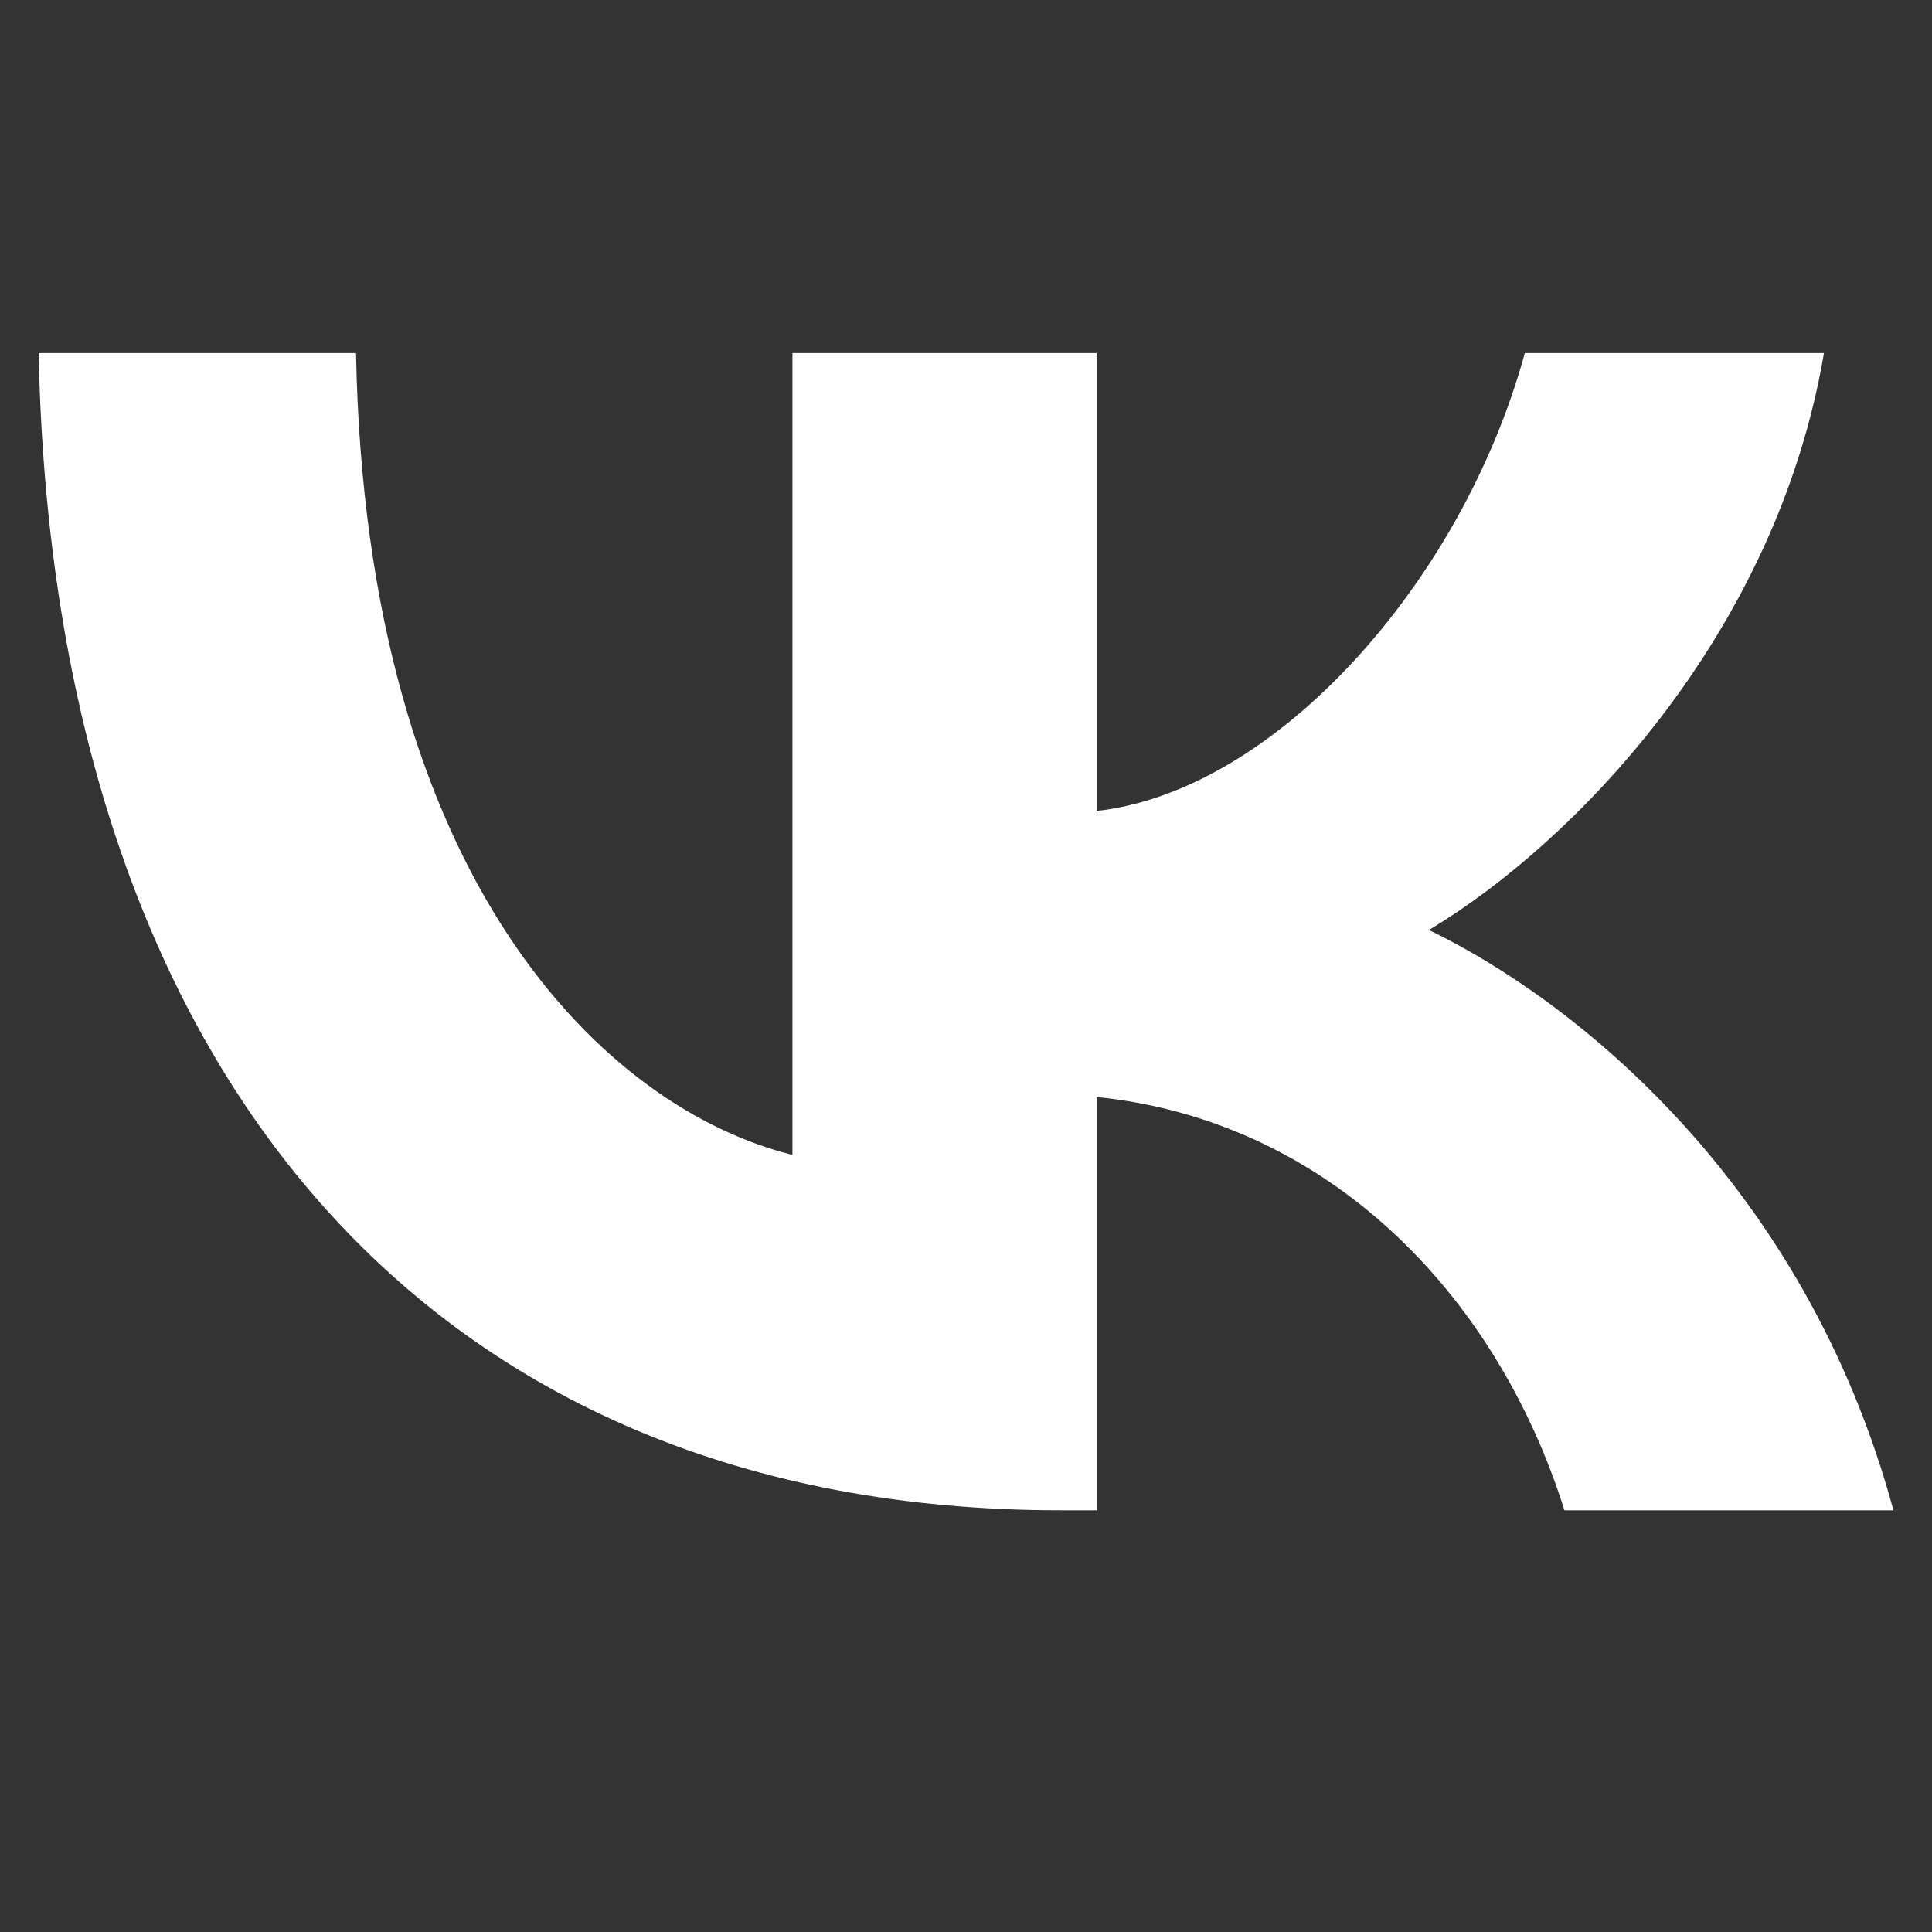 <svg width="25" height="25" viewBox="0 0 25 25" fill="none" xmlns="http://www.w3.org/2000/svg">
<rect x="0" y="0" width="25" height="25" fill="#333333" stroke="none"/>
<path d="M13.72 19.543C5.612 19.543 0.691 13.917 0.5 4.569H4.607C4.735 11.436 7.859 14.35 10.254 14.944V4.569H14.19V10.494C16.5 10.238 18.917 7.542 19.731 4.569H23.602C22.982 8.227 20.351 10.922 18.49 12.034C20.351 12.933 23.346 15.286 24.501 19.543H20.244C19.346 16.697 17.142 14.494 14.19 14.195V19.543H13.72Z" fill="white"/>
</svg>
